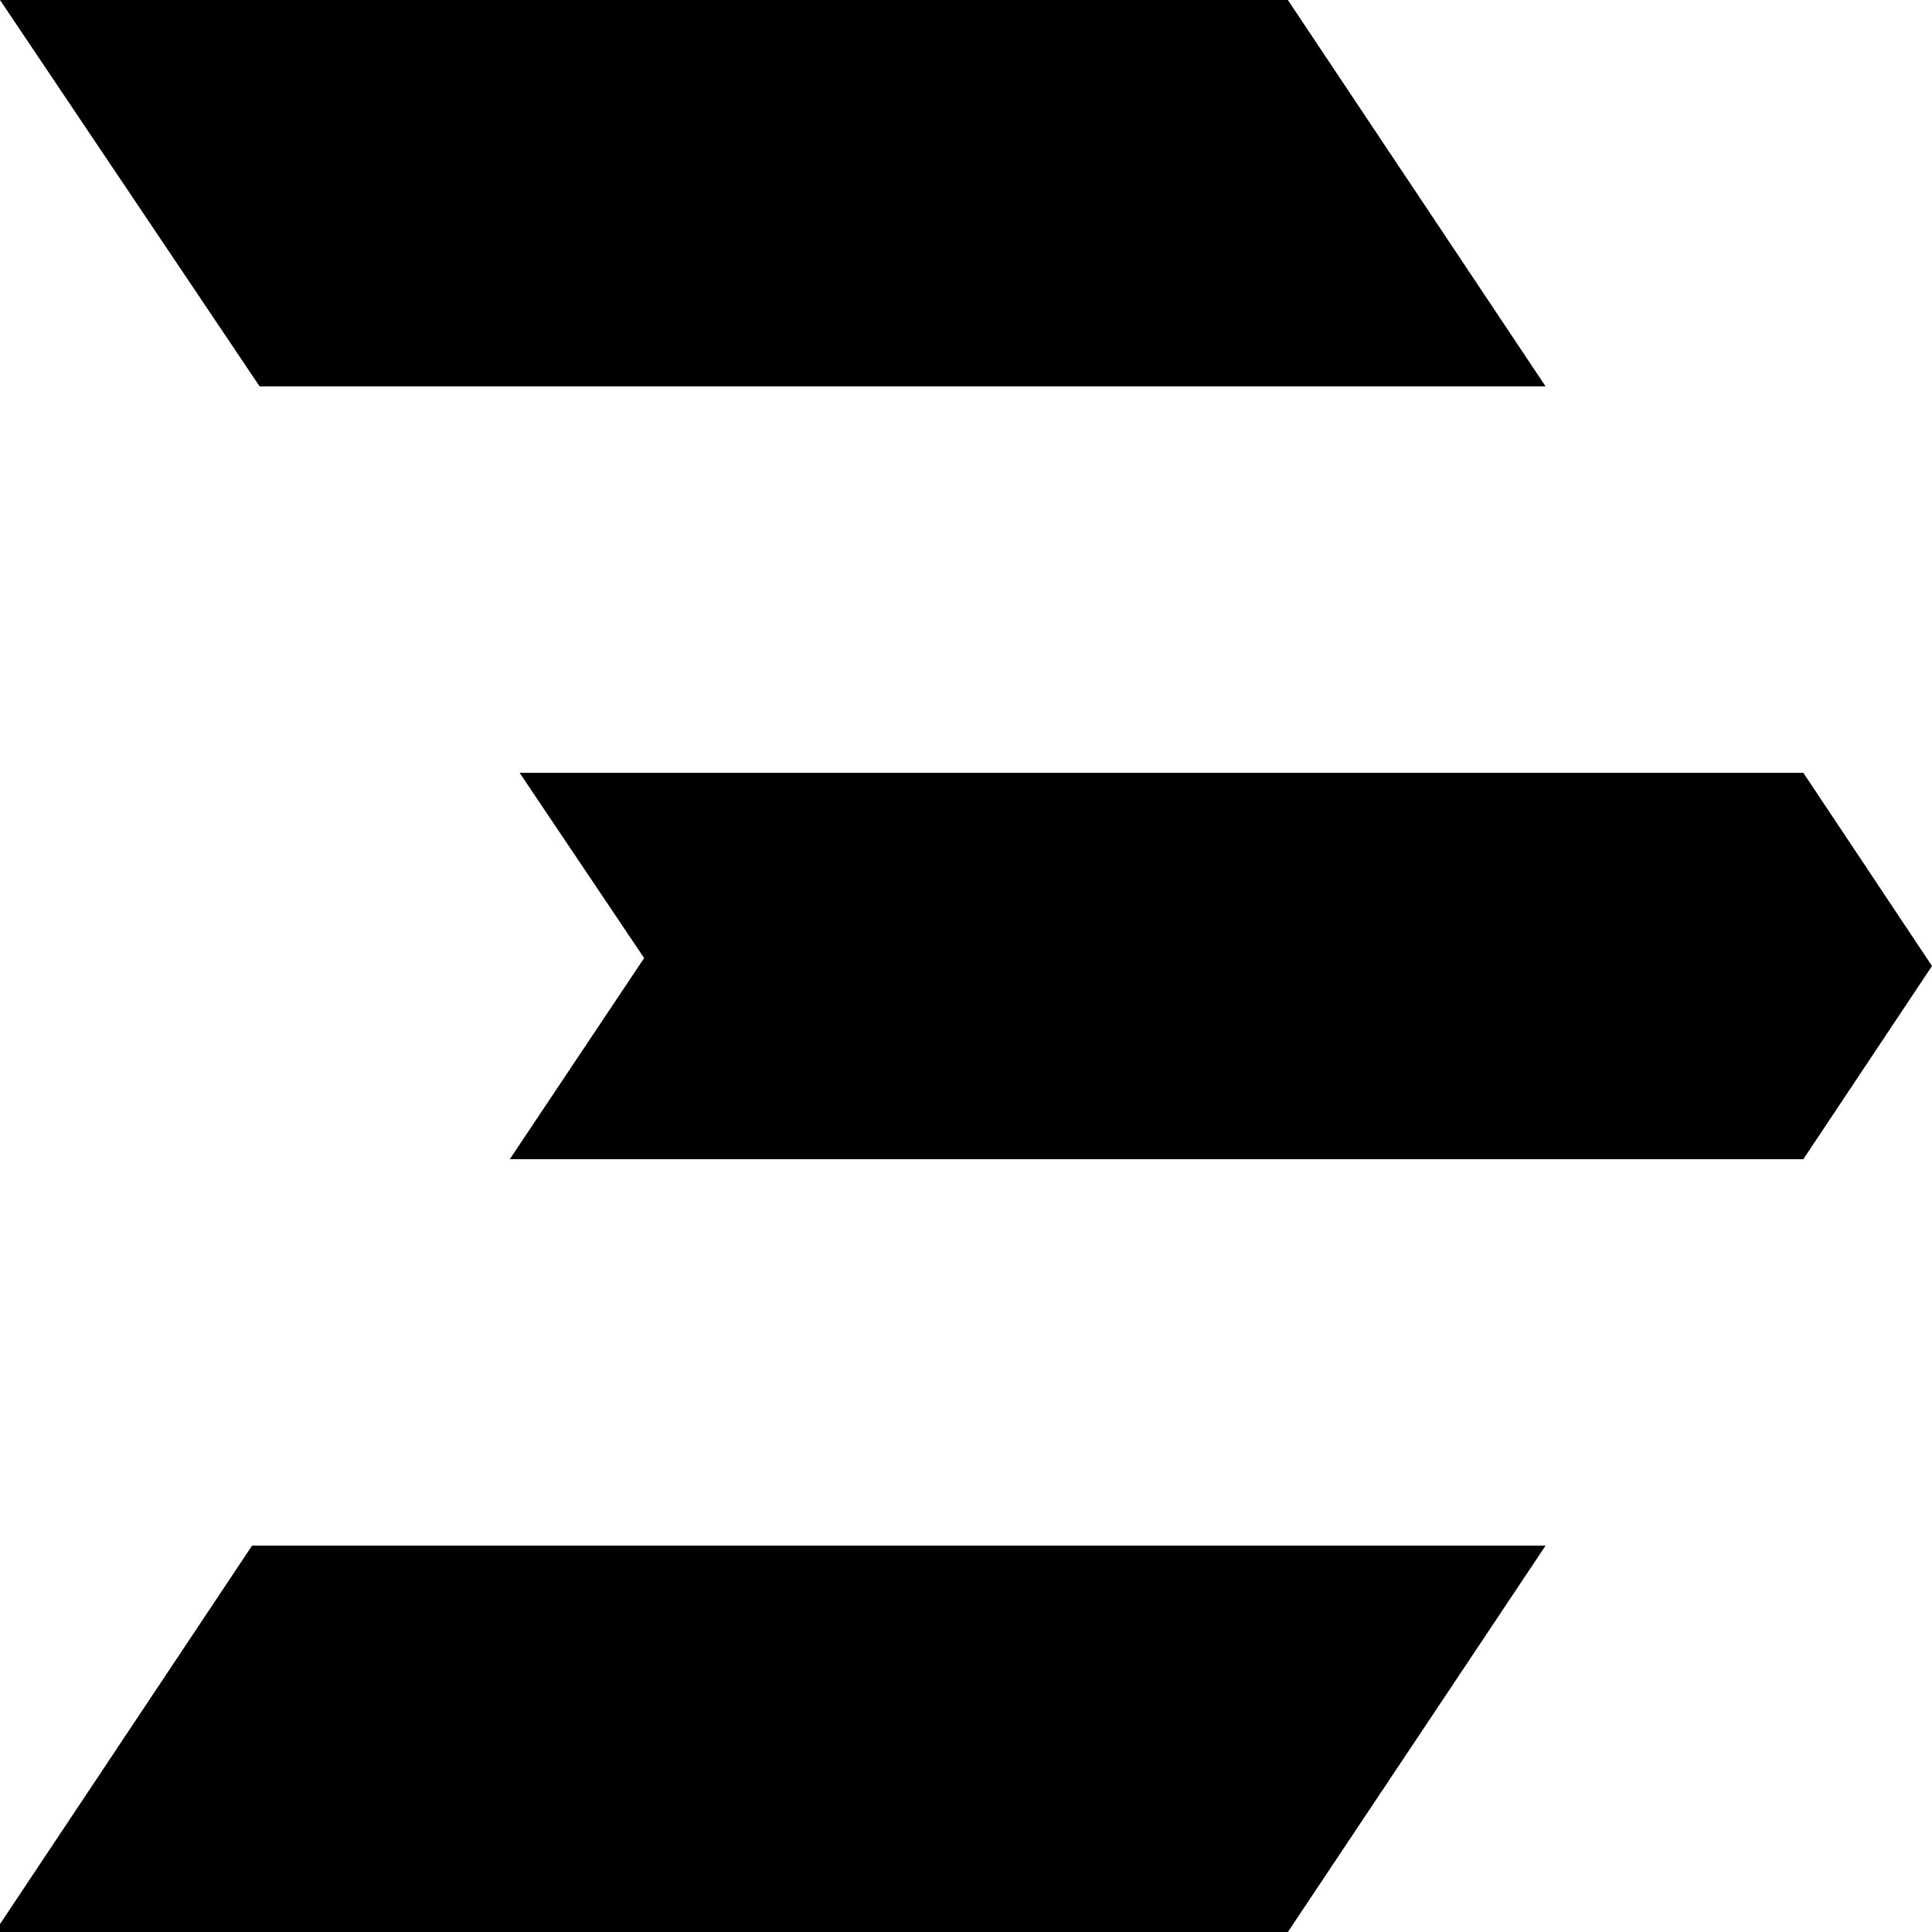 <svg xmlns="http://www.w3.org/2000/svg" xml:space="preserve" viewBox="0 0 512 512"><path d="m0 0 68.8 102.4h340.8L341.3 0zm137.7 204.8 33 49.1-35.6 53.3h342.8L512 256l-34.1-51.2zM66.8 409.6 0 509.9v2.1h341.3l68.3-102.4z" style="fill-rule:evenodd;clip-rule:evenodd"/></svg>
